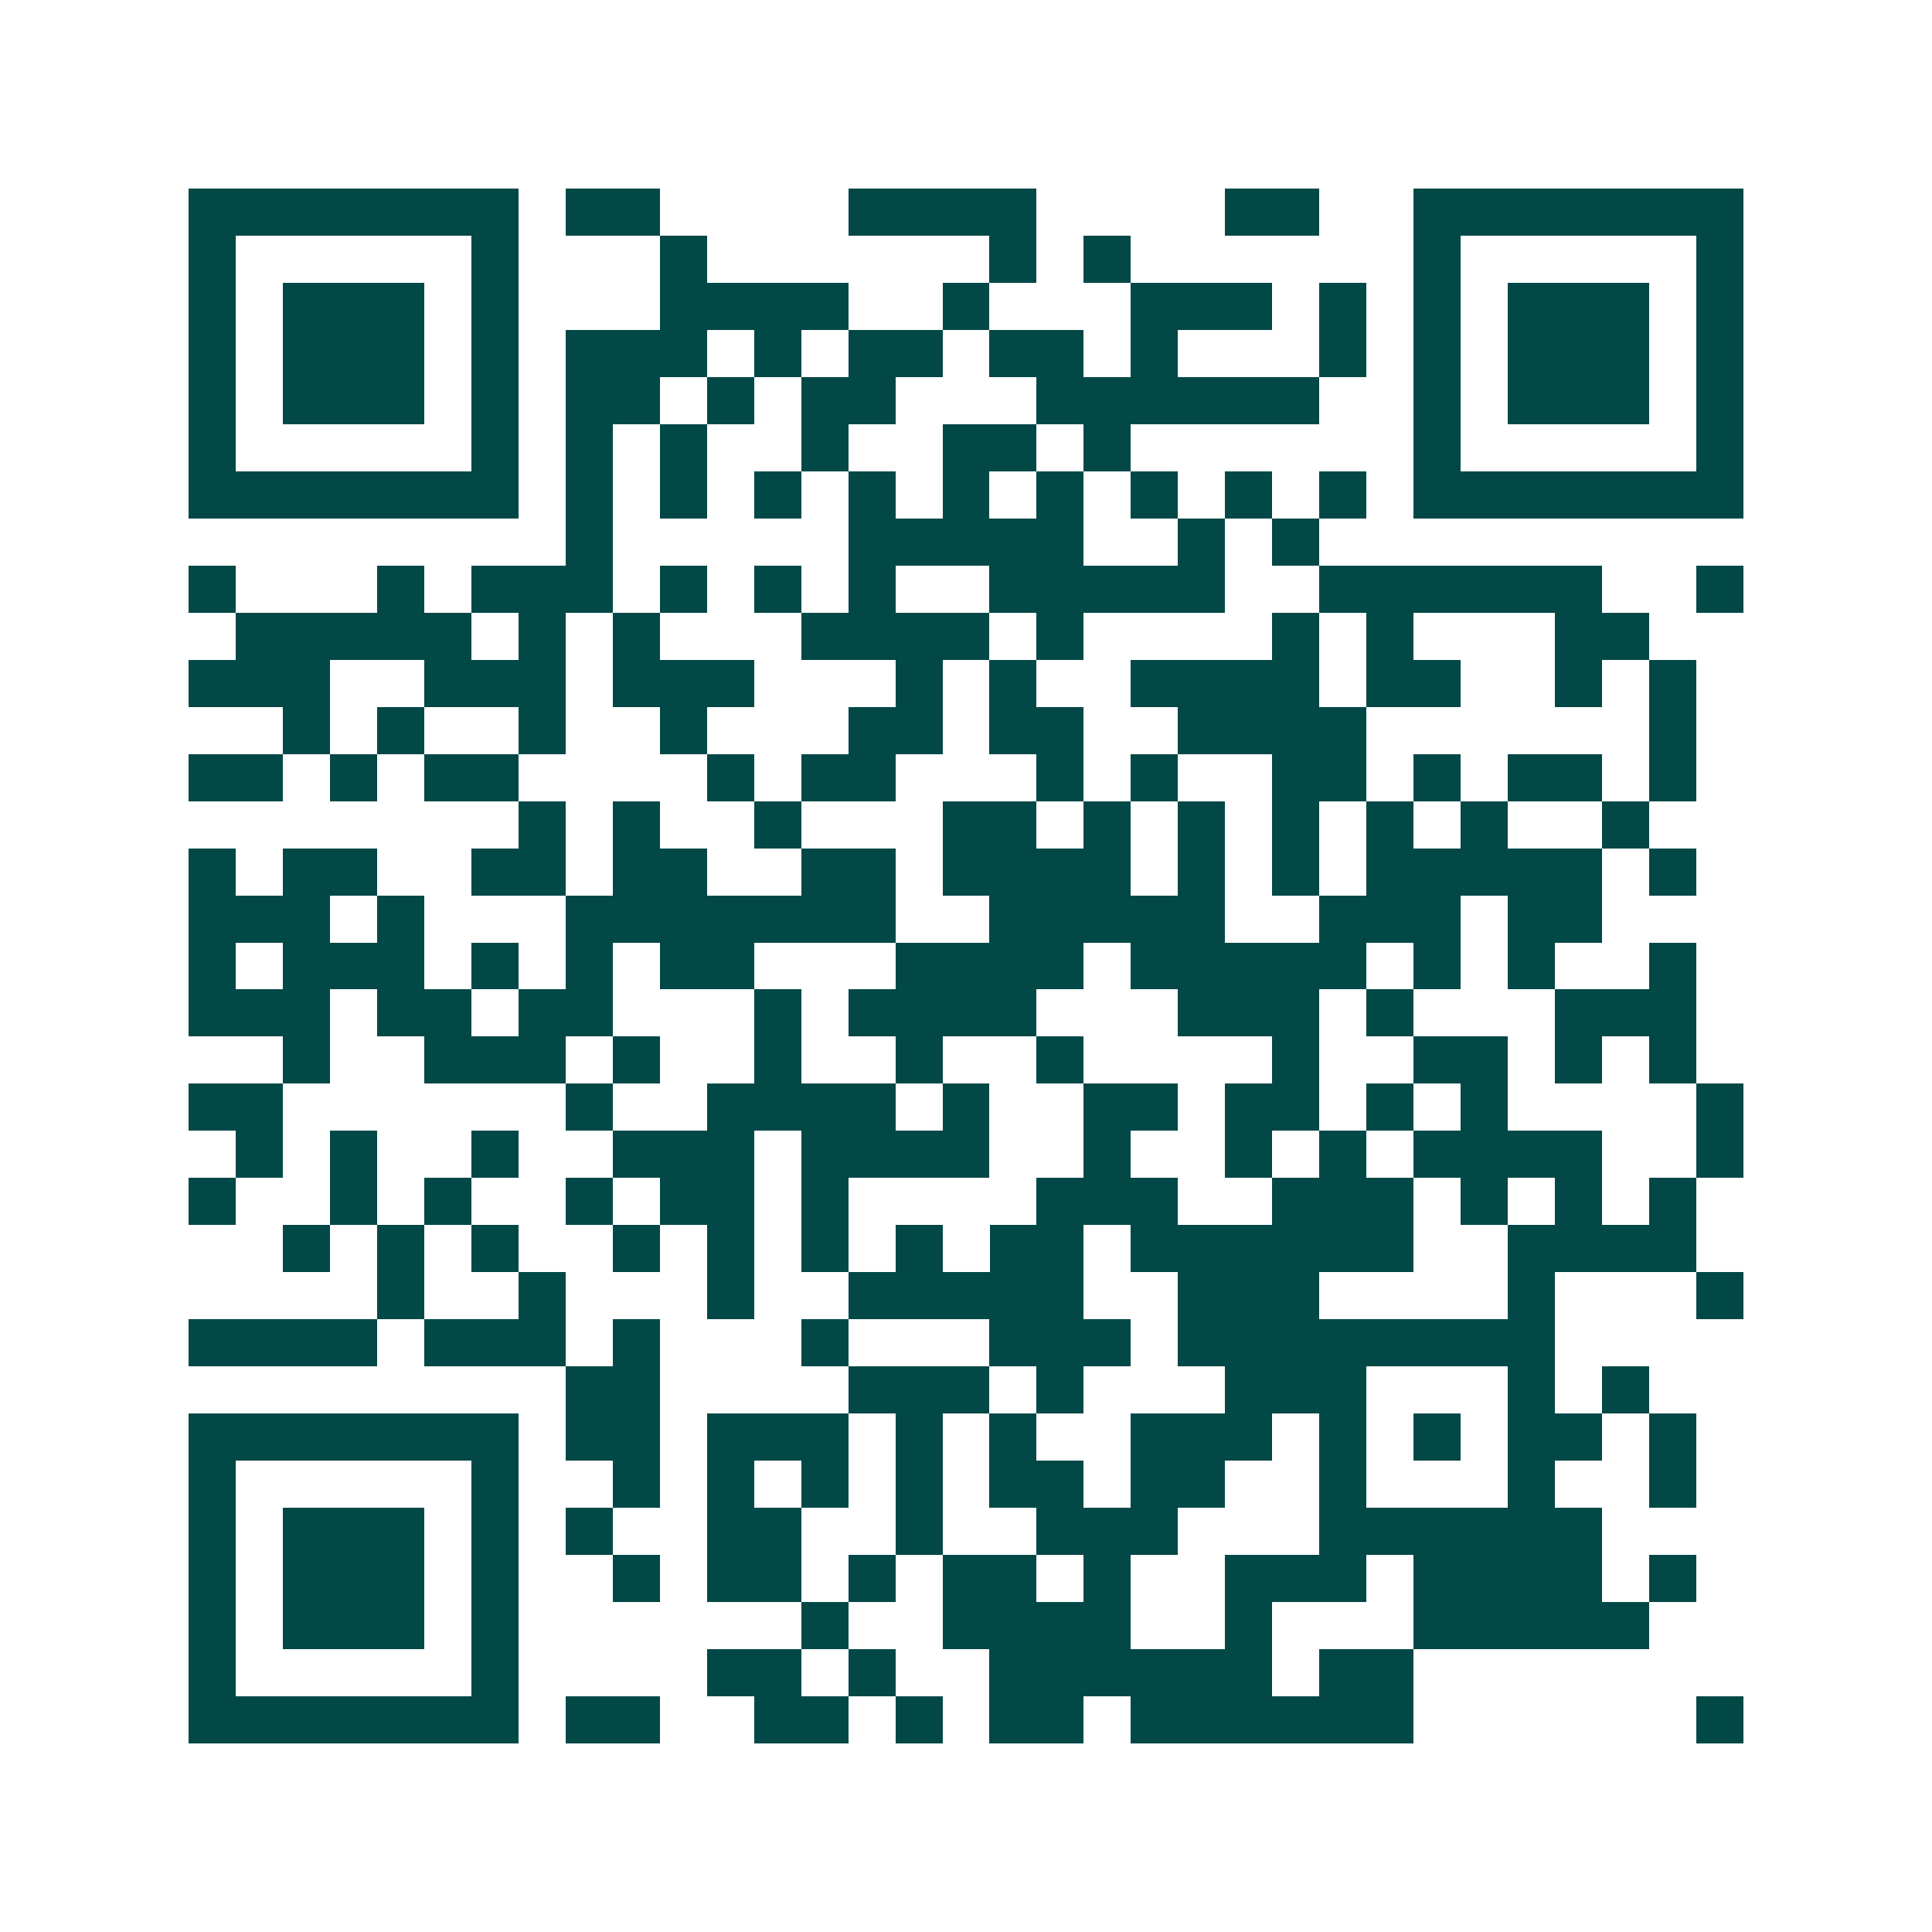 <svg xmlns="http://www.w3.org/2000/svg" width="200" height="200" viewBox="0 0 41 41" shape-rendering="crispEdges"><path fill="#ffffff" d="M0 0h41v41H0z"/><path stroke="#014847" d="M4 4.5h7m1 0h2m4 0h4m4 0h2m2 0h7M4 5.5h1m5 0h1m3 0h1m6 0h1m1 0h1m6 0h1m5 0h1M4 6.5h1m1 0h3m1 0h1m3 0h4m2 0h1m3 0h3m1 0h1m1 0h1m1 0h3m1 0h1M4 7.5h1m1 0h3m1 0h1m1 0h3m1 0h1m1 0h2m1 0h2m1 0h1m3 0h1m1 0h1m1 0h3m1 0h1M4 8.5h1m1 0h3m1 0h1m1 0h2m1 0h1m1 0h2m3 0h6m2 0h1m1 0h3m1 0h1M4 9.5h1m5 0h1m1 0h1m1 0h1m2 0h1m2 0h2m1 0h1m6 0h1m5 0h1M4 10.5h7m1 0h1m1 0h1m1 0h1m1 0h1m1 0h1m1 0h1m1 0h1m1 0h1m1 0h1m1 0h7M12 11.5h1m5 0h5m2 0h1m1 0h1M4 12.5h1m3 0h1m1 0h3m1 0h1m1 0h1m1 0h1m2 0h5m2 0h6m2 0h1M5 13.5h5m1 0h1m1 0h1m3 0h4m1 0h1m4 0h1m1 0h1m3 0h2M4 14.5h3m2 0h3m1 0h3m3 0h1m1 0h1m2 0h4m1 0h2m2 0h1m1 0h1M6 15.5h1m1 0h1m2 0h1m2 0h1m3 0h2m1 0h2m2 0h4m6 0h1M4 16.5h2m1 0h1m1 0h2m4 0h1m1 0h2m3 0h1m1 0h1m2 0h2m1 0h1m1 0h2m1 0h1M11 17.5h1m1 0h1m2 0h1m3 0h2m1 0h1m1 0h1m1 0h1m1 0h1m1 0h1m2 0h1M4 18.5h1m1 0h2m2 0h2m1 0h2m2 0h2m1 0h4m1 0h1m1 0h1m1 0h5m1 0h1M4 19.5h3m1 0h1m3 0h7m2 0h5m2 0h3m1 0h2M4 20.5h1m1 0h3m1 0h1m1 0h1m1 0h2m3 0h4m1 0h5m1 0h1m1 0h1m2 0h1M4 21.5h3m1 0h2m1 0h2m3 0h1m1 0h4m3 0h3m1 0h1m3 0h3M6 22.5h1m2 0h3m1 0h1m2 0h1m2 0h1m2 0h1m4 0h1m2 0h2m1 0h1m1 0h1M4 23.5h2m6 0h1m2 0h4m1 0h1m2 0h2m1 0h2m1 0h1m1 0h1m4 0h1M5 24.5h1m1 0h1m2 0h1m2 0h3m1 0h4m2 0h1m2 0h1m1 0h1m1 0h4m2 0h1M4 25.5h1m2 0h1m1 0h1m2 0h1m1 0h2m1 0h1m4 0h3m2 0h3m1 0h1m1 0h1m1 0h1M6 26.5h1m1 0h1m1 0h1m2 0h1m1 0h1m1 0h1m1 0h1m1 0h2m1 0h6m2 0h4M8 27.5h1m2 0h1m3 0h1m2 0h5m2 0h3m4 0h1m3 0h1M4 28.5h4m1 0h3m1 0h1m3 0h1m3 0h3m1 0h8M12 29.5h2m4 0h3m1 0h1m3 0h3m3 0h1m1 0h1M4 30.5h7m1 0h2m1 0h3m1 0h1m1 0h1m2 0h3m1 0h1m1 0h1m1 0h2m1 0h1M4 31.5h1m5 0h1m2 0h1m1 0h1m1 0h1m1 0h1m1 0h2m1 0h2m2 0h1m3 0h1m2 0h1M4 32.5h1m1 0h3m1 0h1m1 0h1m2 0h2m2 0h1m2 0h3m3 0h6M4 33.5h1m1 0h3m1 0h1m2 0h1m1 0h2m1 0h1m1 0h2m1 0h1m2 0h3m1 0h4m1 0h1M4 34.5h1m1 0h3m1 0h1m6 0h1m2 0h4m2 0h1m3 0h5M4 35.5h1m5 0h1m4 0h2m1 0h1m2 0h6m1 0h2M4 36.5h7m1 0h2m2 0h2m1 0h1m1 0h2m1 0h6m6 0h1"/></svg>

